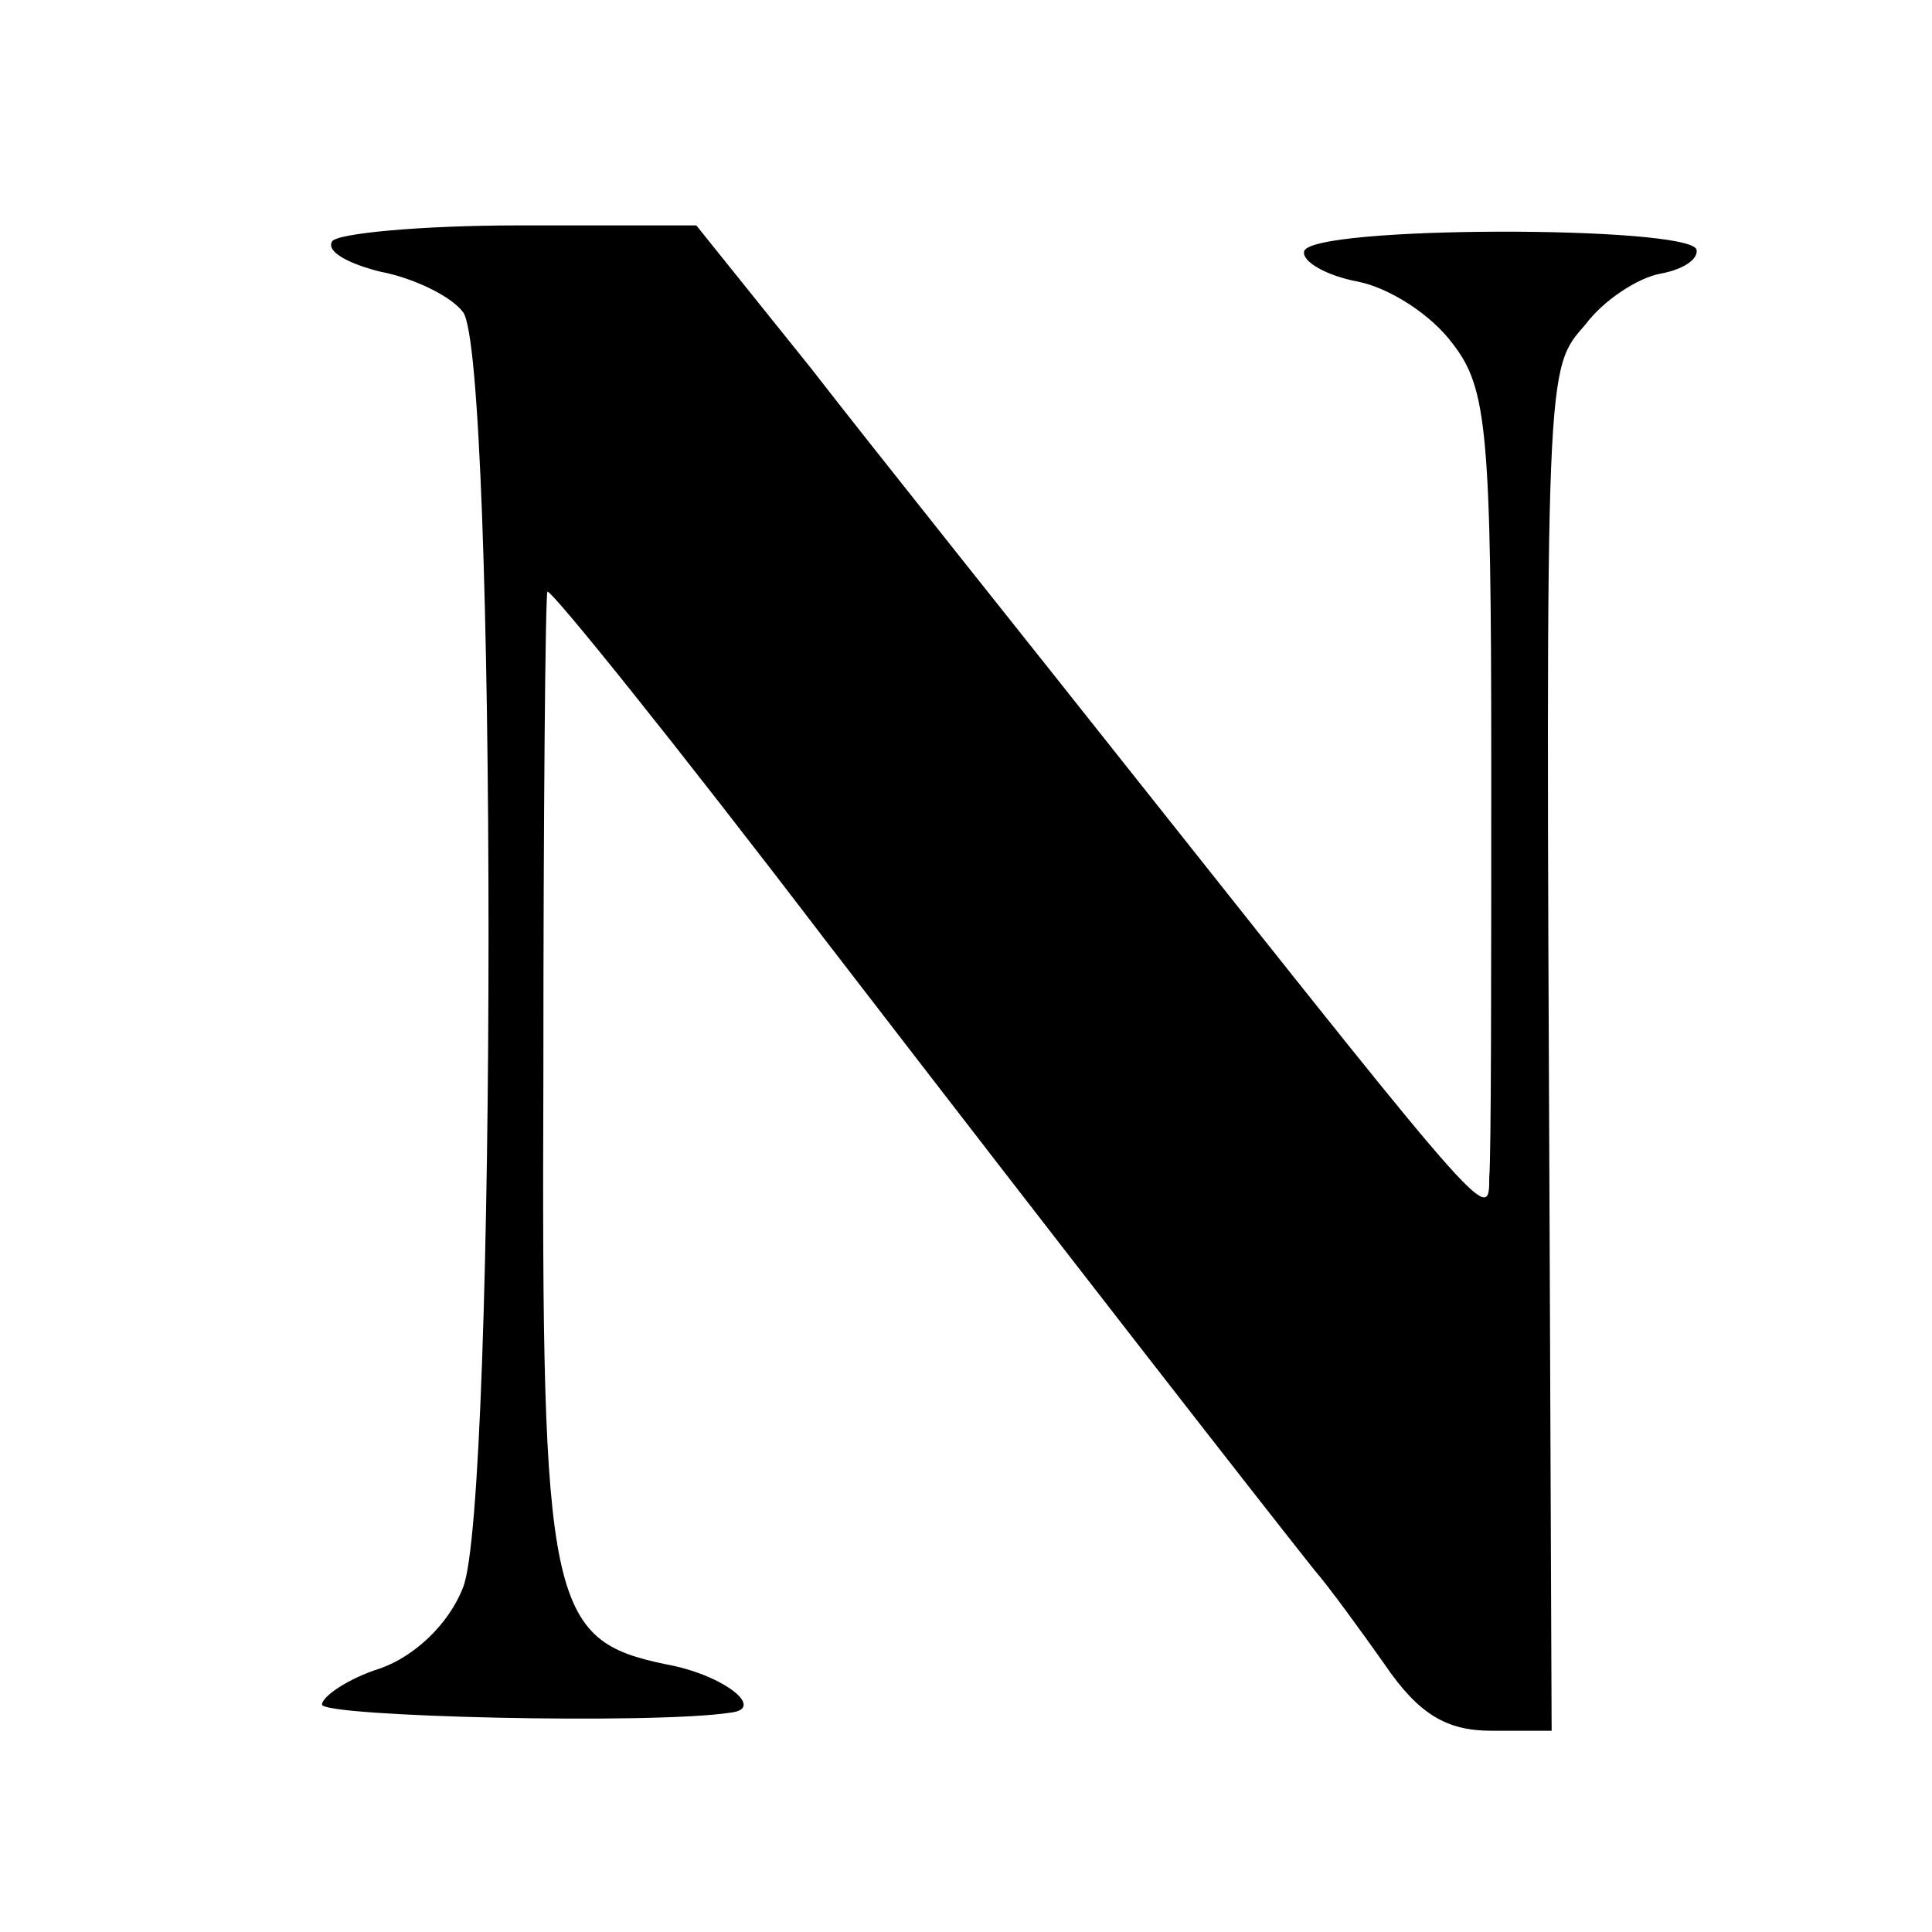 <?xml version="1.0" standalone="no"?>
<!DOCTYPE svg PUBLIC "-//W3C//DTD SVG 20010904//EN"
 "http://www.w3.org/TR/2001/REC-SVG-20010904/DTD/svg10.dtd">
<svg version="1.0" xmlns="http://www.w3.org/2000/svg"
 width="96pt" height="96pt" viewBox="0 0 96 96"
 preserveAspectRatio="xMidYMid meet">
<g transform="translate(0,96) scale(0.1,-0.1)"
fill="#000000" stroke="none">
<path d="M165 840 c-3 -5 8 -11 24 -15 16 -3 35 -12 41 -20 17 -20 17 -594 0
-634 -7 -18 -24 -34 -41 -40 -16 -5 -29 -14 -29 -18 0 -6 164 -10 203 -4 18 2
-4 19 -32 24 -58 12 -62 29 -61 292 0 131 1 239 2 241 2 1 64 -76 138 -173
127 -165 216 -279 243 -313 7 -8 23 -30 35 -47 17 -25 31 -33 53 -33 l30 0 -1
247 c-2 436 -2 429 18 452 9 12 26 23 37 25 11 2 19 7 18 12 -4 12 -193 12
-195 -1 -1 -5 11 -12 27 -15 15 -3 36 -16 47 -31 17 -22 19 -44 19 -210 0
-101 0 -193 -1 -204 0 -23 0 -23 -169 190 -61 77 -137 172 -168 212 l-57 71
-88 0 c-49 0 -91 -4 -93 -8z"/>
</g>
</svg>
